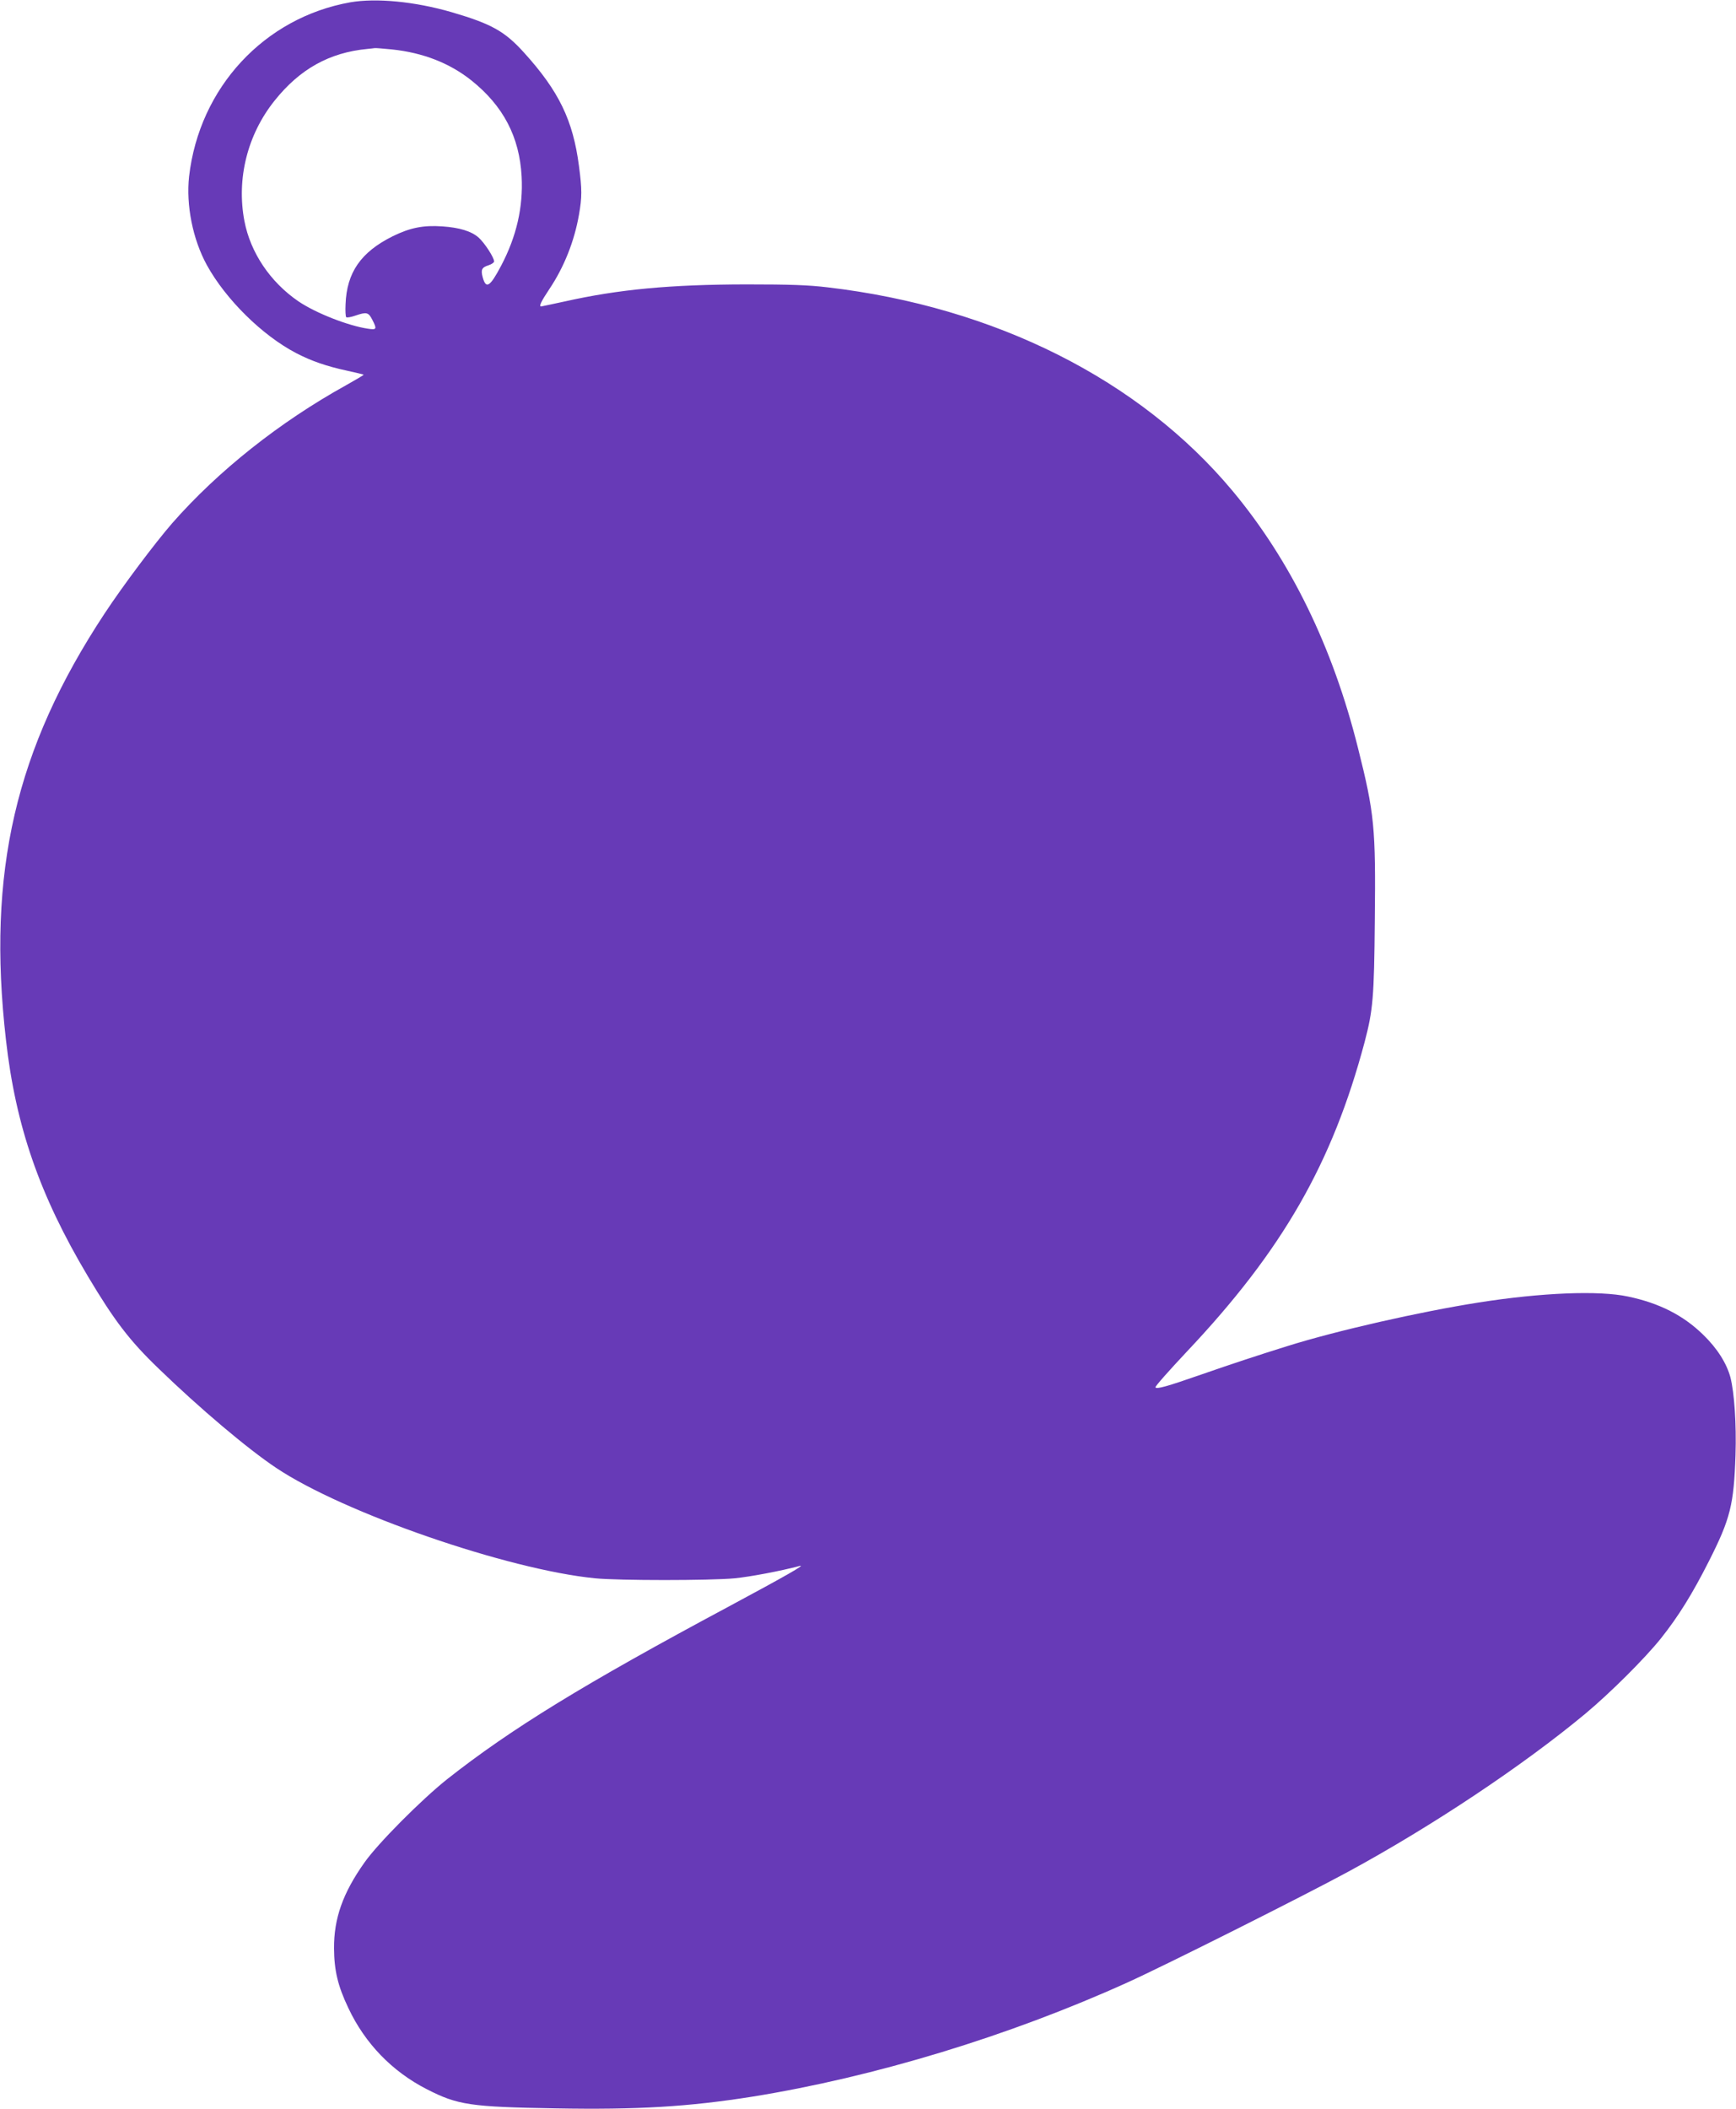 <?xml version="1.0" standalone="no"?>
<!DOCTYPE svg PUBLIC "-//W3C//DTD SVG 20010904//EN"
 "http://www.w3.org/TR/2001/REC-SVG-20010904/DTD/svg10.dtd">
<svg version="1.0" xmlns="http://www.w3.org/2000/svg"
 width="1054pt" height="1280pt" viewBox="0 0 1054 1280"
 preserveAspectRatio="xMidYMid meet">
<g transform="translate(0,1280) scale(0.1,-0.1)"
fill="#673ab7" stroke="none">
<path d="M2127 12786 c-523 -93 -917 -518 -979 -1057 -19 -174 22 -381 108
-538 114 -207 335 -426 542 -534 90 -47 184 -80 310 -107 53 -12 98 -22 100
-24 1 -2 -46 -30 -105 -63 -405 -224 -779 -521 -1058 -839 -105 -121 -299
-379 -411 -549 -541 -821 -714 -1568 -598 -2585 59 -525 205 -945 497 -1435
161 -270 254 -392 431 -562 249 -241 539 -486 713 -602 408 -273 1406 -618
1937 -670 141 -14 697 -14 846 0 93 9 283 45 395 75 41 11 -80 -58 -430 -246
-882 -472 -1323 -743 -1710 -1048 -156 -124 -422 -391 -503 -507 -131 -185
-185 -339 -184 -520 1 -134 23 -228 87 -362 101 -215 266 -385 475 -492 189
-97 264 -108 785 -117 495 -9 807 10 1192 71 741 119 1560 368 2278 693 226
102 1071 526 1340 672 507 275 1061 644 1440 959 152 127 360 334 458 456 107
134 193 273 293 471 130 257 151 342 161 644 6 186 -7 377 -31 471 -23 85 -80
176 -166 259 -120 117 -265 191 -455 231 -176 38 -525 24 -907 -36 -356 -56
-860 -170 -1163 -265 -173 -54 -340 -109 -518 -171 -215 -75 -274 -91 -282
-79 -3 5 83 102 191 217 580 614 883 1142 1079 1878 51 194 58 270 62 740 6
563 -2 647 -102 1045 -154 616 -410 1139 -762 1561 -564 675 -1442 1116 -2458
1235 -116 14 -228 18 -495 18 -461 -1 -773 -30 -1103 -104 -75 -16 -139 -30
-142 -30 -14 0 0 30 50 105 90 134 152 291 180 451 19 108 19 154 0 297 -36
277 -122 454 -332 686 -119 132 -199 176 -441 247 -224 65 -458 87 -615 60z
m253 -286 c189 -20 350 -83 482 -188 194 -155 292 -343 305 -583 10 -186 -31
-364 -124 -541 -68 -129 -92 -144 -112 -72 -13 47 -6 61 35 74 19 6 34 17 34
23 0 24 -59 114 -94 145 -44 39 -117 61 -221 68 -115 8 -195 -8 -301 -60 -193
-96 -279 -220 -286 -413 -2 -39 0 -74 4 -78 4 -4 28 0 54 9 70 24 81 21 104
-24 30 -58 27 -63 -26 -55 -121 18 -317 95 -422 166 -171 117 -291 295 -328
487 -49 257 18 525 183 731 153 192 333 292 563 314 19 2 40 4 45 5 6 1 53 -3
105 -8z"/>
</g>
</svg>
